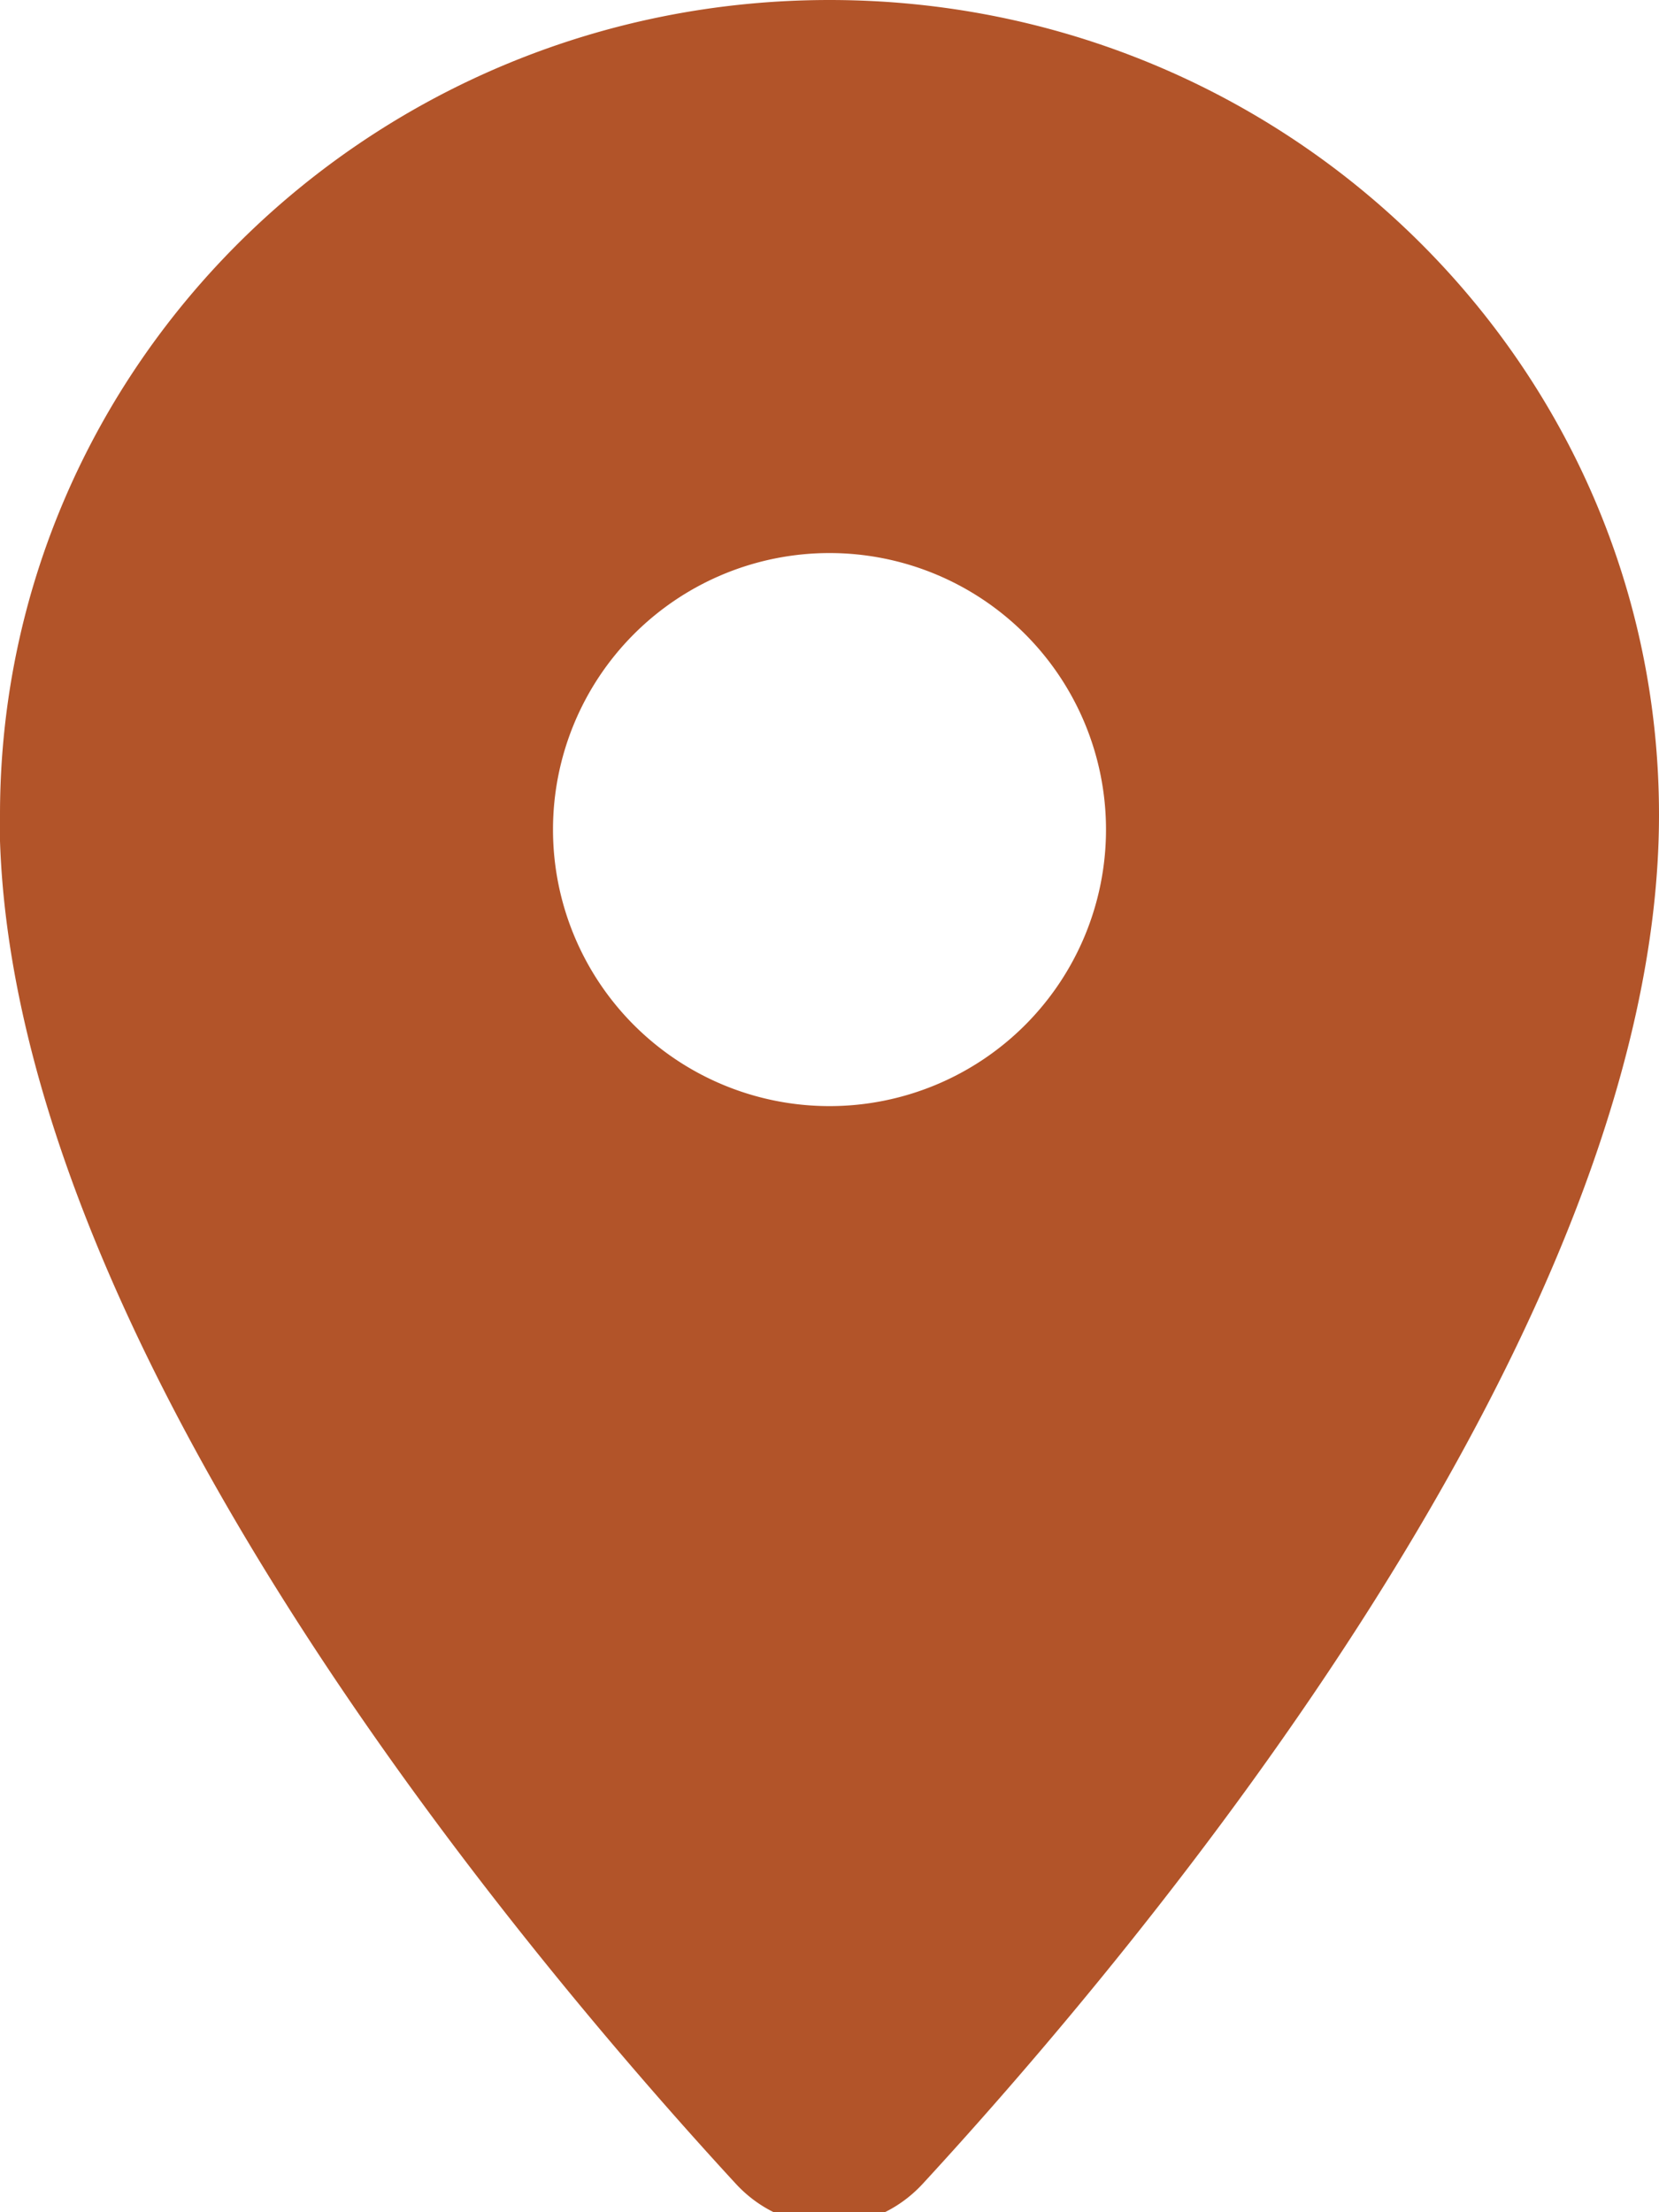 <?xml version="1.0" encoding="UTF-8"?> <svg xmlns="http://www.w3.org/2000/svg" viewBox="0 0 384 512"><path fill="#b25429" d="M0 188.6C0 84.4 86 0 192 0S384 84.4 384 188.6c0 119.3-120.2 262.3-170.4 316.8-11.8 12.8-31.5 12.8-43.3 0-50.2-54.5-170.4-197.5-170.4-316.8zM192 256a64 64 0 1 0 0-128 64 64 0 1 0 0 128z"></path></svg> 